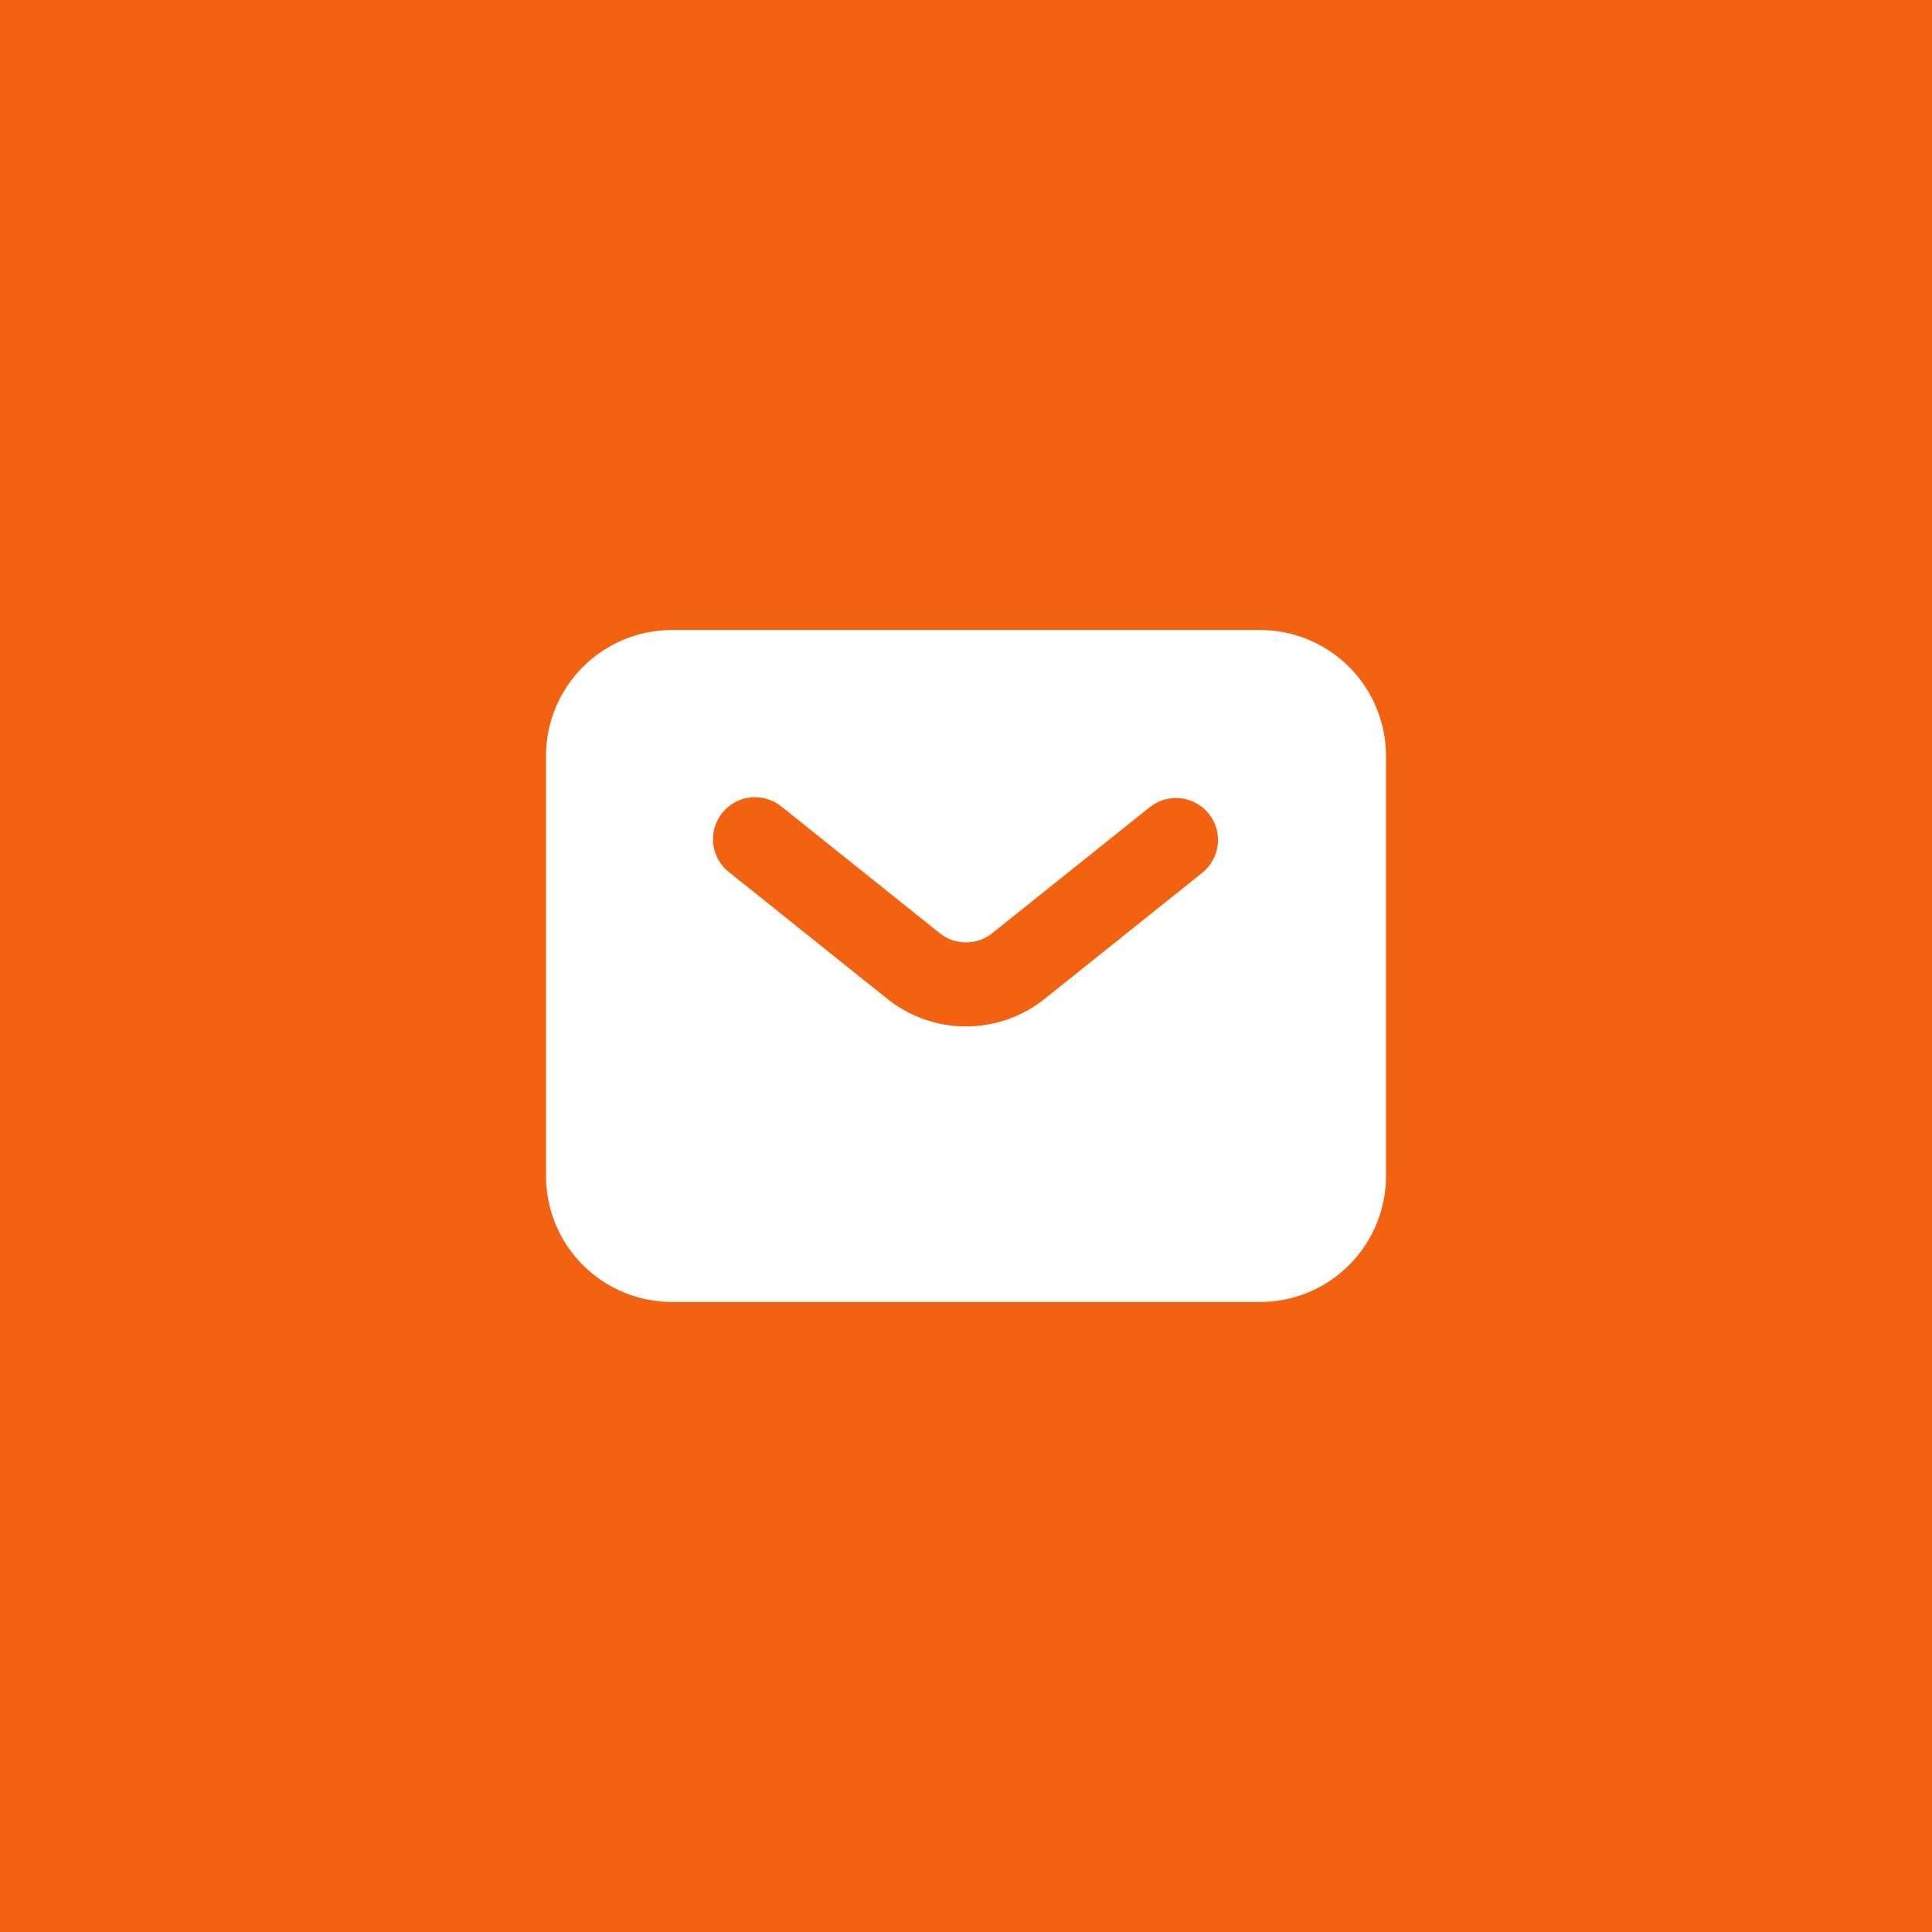 <?xml version="1.0" encoding="UTF-8"?> <svg xmlns="http://www.w3.org/2000/svg" width="46" height="46" viewBox="0 0 46 46" fill="none"> <rect width="46" height="46" fill="#F26210"></rect> <path fill-rule="evenodd" clip-rule="evenodd" d="M16 31C15.204 31 14.441 30.684 13.879 30.121C13.316 29.559 13 28.796 13 28V18C13 17.204 13.316 16.441 13.879 15.879C14.441 15.316 15.204 15 16 15H30C30.796 15 31.559 15.316 32.121 15.879C32.684 16.441 33 17.204 33 18V28C33 28.796 32.684 29.559 32.121 30.121C31.559 30.684 30.796 31 30 31H16ZM18.625 19.22C18.523 19.133 18.405 19.067 18.277 19.027C18.149 18.987 18.015 18.972 17.881 18.985C17.748 18.997 17.619 19.037 17.501 19.1C17.383 19.164 17.279 19.251 17.195 19.355C17.111 19.46 17.05 19.58 17.013 19.709C16.977 19.838 16.967 19.973 16.983 20.106C17 20.238 17.044 20.367 17.111 20.483C17.178 20.598 17.268 20.7 17.375 20.78L21.125 23.781C21.657 24.207 22.318 24.439 23 24.439C23.682 24.439 24.343 24.207 24.875 23.781L28.625 20.781C28.728 20.699 28.813 20.598 28.876 20.482C28.94 20.367 28.98 20.241 28.994 20.11C29.009 19.98 28.997 19.848 28.961 19.721C28.924 19.595 28.863 19.478 28.781 19.375C28.699 19.272 28.597 19.187 28.482 19.124C28.367 19.06 28.241 19.02 28.11 19.006C27.98 18.991 27.848 19.003 27.721 19.039C27.595 19.076 27.478 19.137 27.375 19.219L23.625 22.219C23.448 22.361 23.227 22.438 23 22.438C22.773 22.438 22.552 22.361 22.375 22.219L18.625 19.219V19.22Z" fill="white"></path> </svg> 